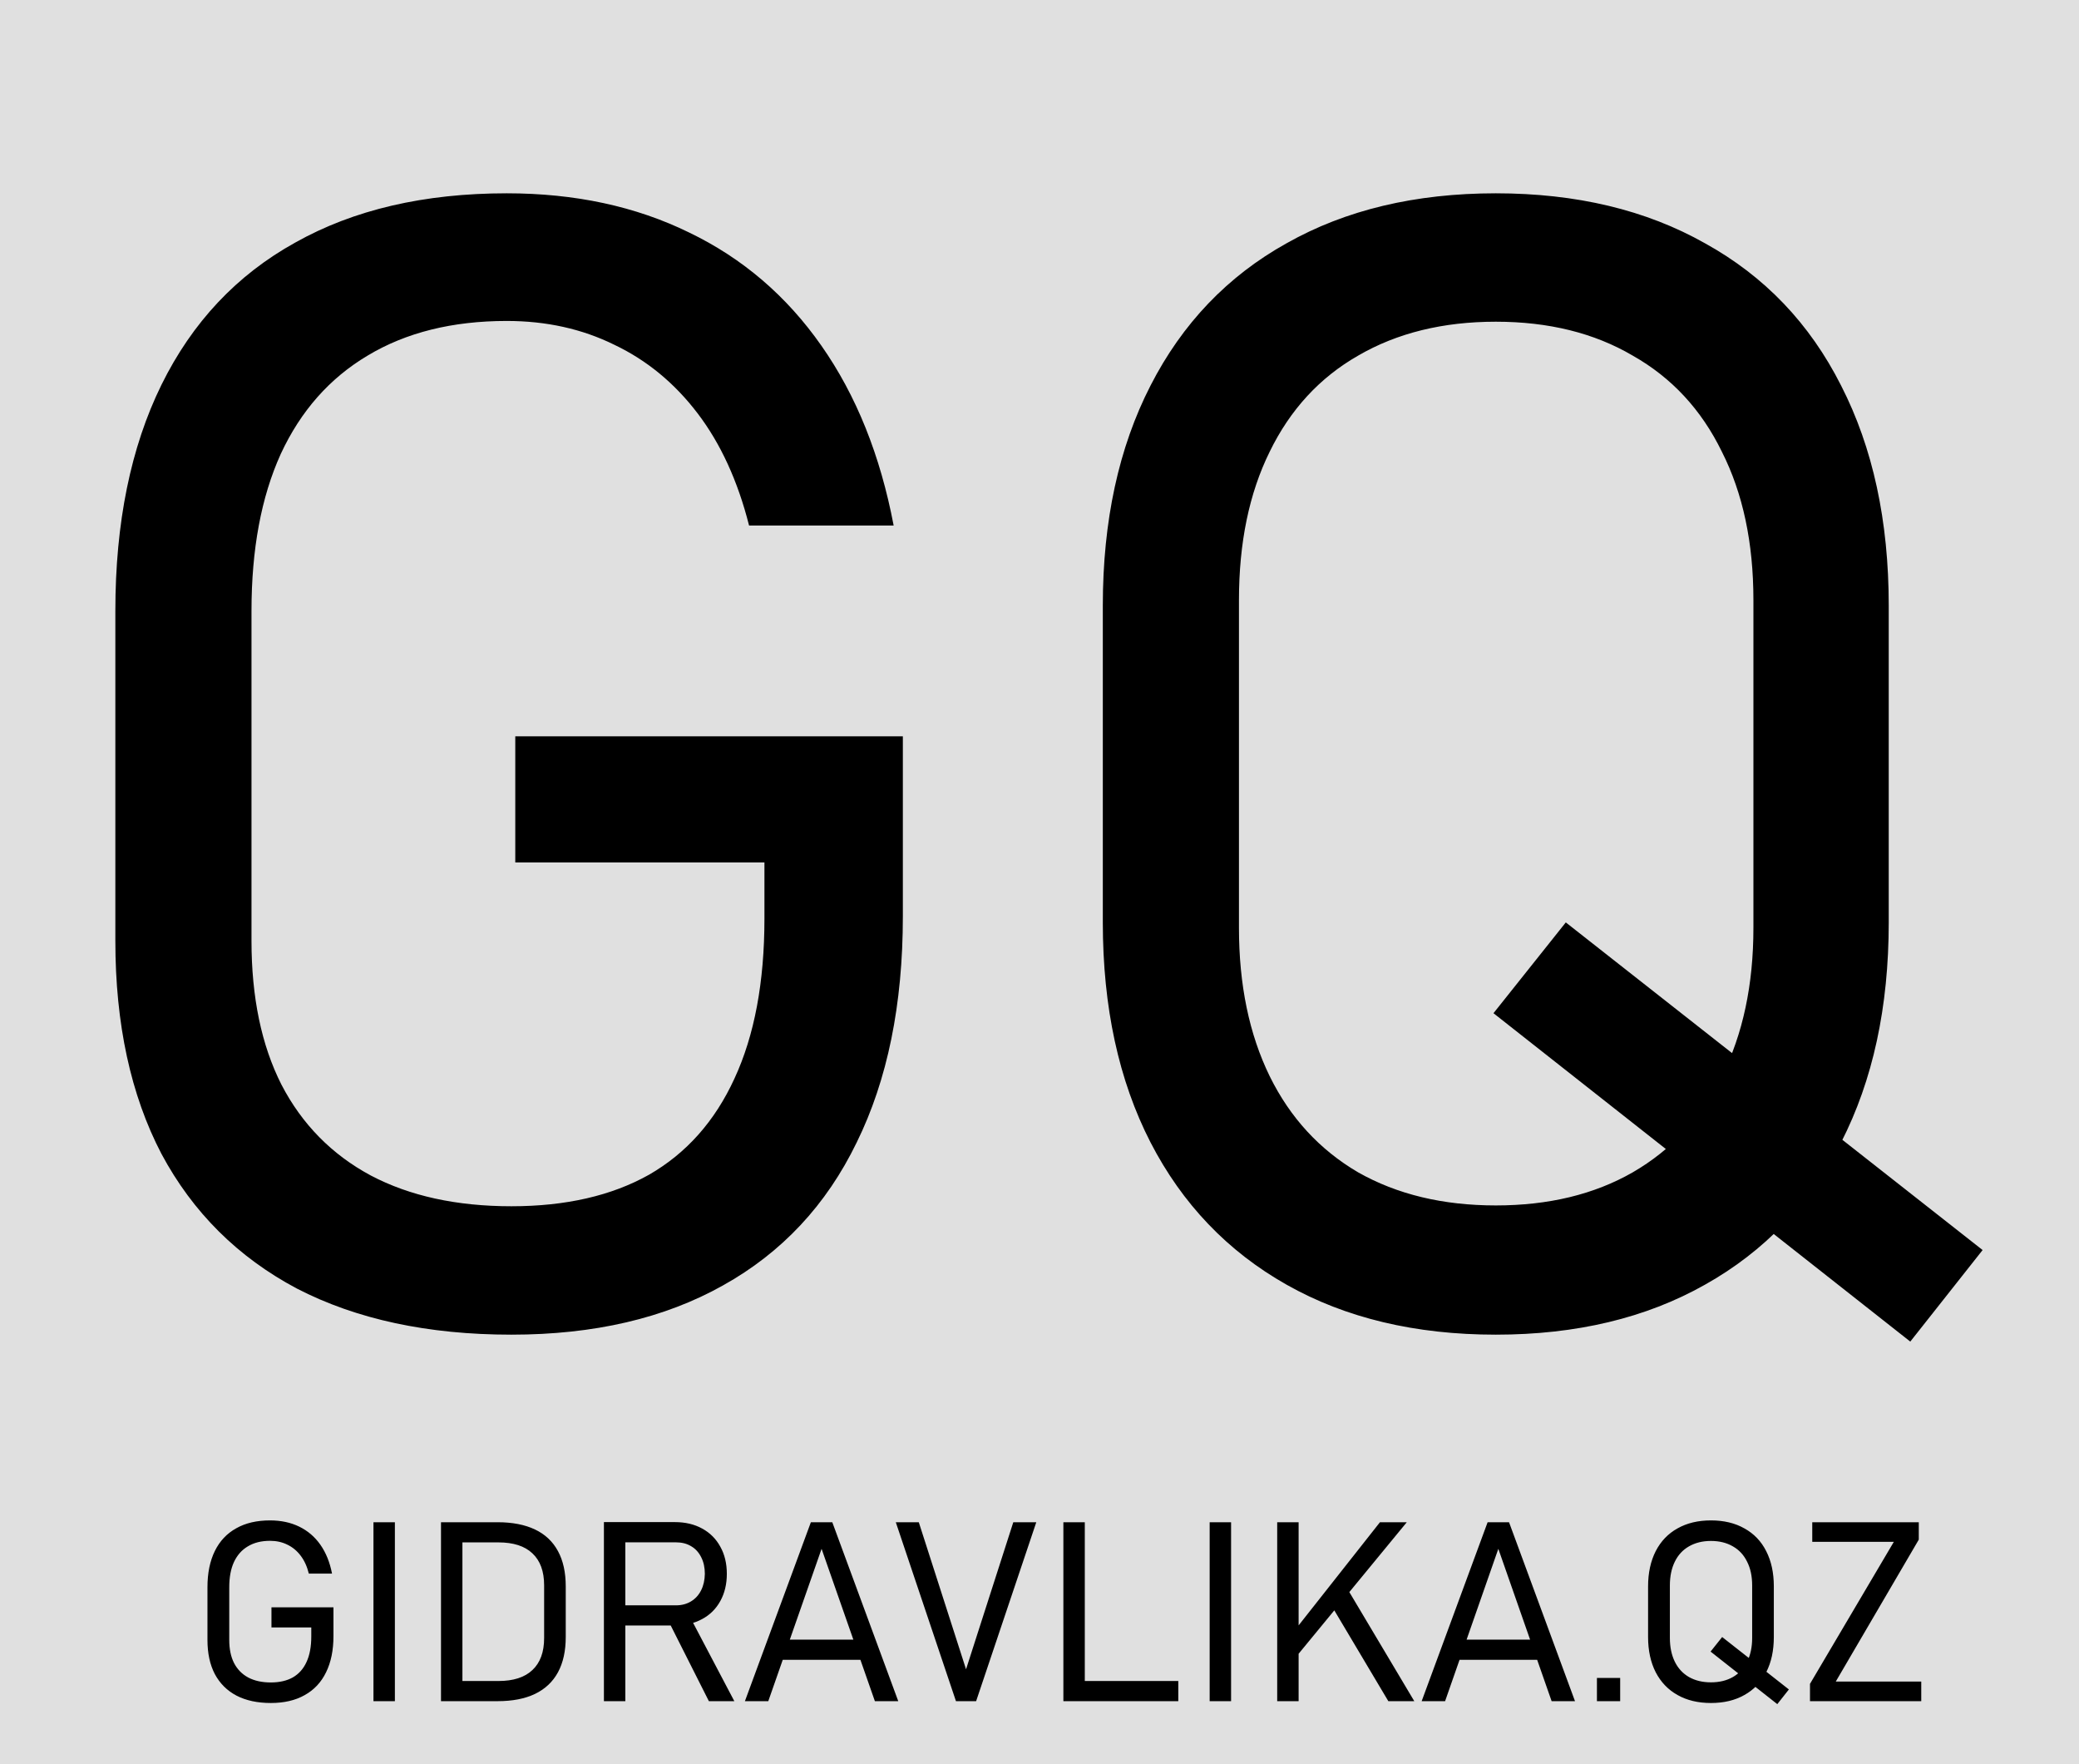<?xml version="1.0" encoding="UTF-8"?> <svg xmlns="http://www.w3.org/2000/svg" width="33" height="28" viewBox="0 0 33 28" fill="none"> <g clip-path="url(#clip0_80_2)"> <rect width="33" height="28" fill="#E0E0E0"></rect> <path d="M14.331 11.686V14.543C14.331 15.942 14.087 17.139 13.599 18.131C13.118 19.124 12.411 19.881 11.475 20.402C10.547 20.923 9.428 21.183 8.118 21.183C6.791 21.183 5.656 20.939 4.712 20.451C3.776 19.954 3.06 19.242 2.563 18.314C2.075 17.379 1.831 16.252 1.831 14.933V9.696C1.831 8.297 2.075 7.1 2.563 6.107C3.052 5.115 3.76 4.362 4.688 3.849C5.615 3.328 6.734 3.068 8.044 3.068C9.127 3.068 10.091 3.275 10.938 3.69C11.784 4.097 12.484 4.695 13.037 5.485C13.591 6.274 13.973 7.226 14.185 8.341H11.89C11.711 7.633 11.438 7.039 11.072 6.559C10.706 6.079 10.266 5.717 9.753 5.473C9.241 5.22 8.671 5.094 8.044 5.094C7.182 5.094 6.445 5.277 5.835 5.644C5.233 6.002 4.773 6.522 4.456 7.206C4.146 7.89 3.992 8.72 3.992 9.696V14.933C3.992 15.828 4.15 16.589 4.468 17.216C4.793 17.842 5.265 18.323 5.884 18.656C6.502 18.982 7.247 19.145 8.118 19.145C8.98 19.145 9.709 18.978 10.303 18.644C10.897 18.302 11.348 17.794 11.658 17.118C11.975 16.435 12.134 15.588 12.134 14.579V13.688H8.179V11.686H14.331ZM23.706 16.081L24.854 14.64L31.47 19.84L30.322 21.293L23.706 16.081ZM23.743 21.183C22.465 21.183 21.358 20.919 20.422 20.39C19.486 19.861 18.766 19.108 18.262 18.131C17.757 17.147 17.505 15.983 17.505 14.64V9.611C17.505 8.268 17.757 7.104 18.262 6.12C18.766 5.135 19.486 4.382 20.422 3.861C21.358 3.332 22.465 3.068 23.743 3.068C25.02 3.068 26.127 3.332 27.063 3.861C28.007 4.382 28.727 5.135 29.224 6.12C29.728 7.104 29.98 8.268 29.98 9.611V14.64C29.98 15.983 29.728 17.147 29.224 18.131C28.727 19.108 28.007 19.861 27.063 20.39C26.127 20.919 25.02 21.183 23.743 21.183ZM23.743 19.132C24.581 19.132 25.305 18.957 25.916 18.607C26.534 18.249 27.006 17.741 27.331 17.081C27.665 16.414 27.832 15.629 27.832 14.726V9.525C27.832 8.614 27.665 7.829 27.331 7.169C27.006 6.502 26.534 5.993 25.916 5.644C25.305 5.285 24.581 5.106 23.743 5.106C22.904 5.106 22.176 5.285 21.558 5.644C20.947 5.993 20.479 6.502 20.154 7.169C19.828 7.829 19.666 8.614 19.666 9.525V14.726C19.666 15.629 19.828 16.414 20.154 17.081C20.479 17.741 20.947 18.249 21.558 18.607C22.176 18.957 22.904 19.132 23.743 19.132Z" fill="black"></path> <path d="M5.293 25.51V25.967C5.293 26.191 5.254 26.382 5.176 26.541C5.099 26.7 4.986 26.821 4.836 26.904C4.688 26.988 4.508 27.029 4.299 27.029C4.087 27.029 3.905 26.99 3.754 26.912C3.604 26.833 3.49 26.719 3.41 26.57C3.332 26.421 3.293 26.24 3.293 26.029V25.191C3.293 24.967 3.332 24.776 3.41 24.617C3.488 24.458 3.602 24.338 3.75 24.256C3.898 24.172 4.077 24.131 4.287 24.131C4.46 24.131 4.615 24.164 4.75 24.23C4.885 24.296 4.997 24.391 5.086 24.518C5.174 24.644 5.236 24.796 5.27 24.975H4.902C4.874 24.861 4.83 24.766 4.771 24.689C4.713 24.613 4.643 24.555 4.561 24.516C4.479 24.475 4.387 24.455 4.287 24.455C4.149 24.455 4.031 24.484 3.934 24.543C3.837 24.6 3.764 24.684 3.713 24.793C3.663 24.902 3.639 25.035 3.639 25.191V26.029C3.639 26.172 3.664 26.294 3.715 26.395C3.767 26.495 3.842 26.572 3.941 26.625C4.04 26.677 4.16 26.703 4.299 26.703C4.437 26.703 4.553 26.676 4.648 26.623C4.743 26.568 4.816 26.487 4.865 26.379C4.916 26.27 4.941 26.134 4.941 25.973V25.83H4.309V25.51H5.293ZM6.268 27H5.928V24.16H6.268V27ZM7.27 26.68H7.912C8.149 26.68 8.329 26.622 8.451 26.506C8.575 26.39 8.637 26.221 8.637 25.998V25.162C8.637 24.939 8.575 24.77 8.451 24.654C8.329 24.538 8.149 24.48 7.912 24.48H7.27V24.16H7.9C8.135 24.16 8.332 24.199 8.492 24.275C8.654 24.352 8.775 24.467 8.857 24.619C8.939 24.77 8.98 24.956 8.98 25.178V25.982C8.98 26.203 8.939 26.389 8.857 26.541C8.775 26.692 8.654 26.807 8.492 26.885C8.331 26.962 8.133 27 7.898 27H7.27V26.68ZM7 24.16H7.34V27H7V24.16ZM9.76 25.479H10.729C10.82 25.479 10.9 25.458 10.969 25.416C11.038 25.374 11.091 25.316 11.129 25.24C11.167 25.165 11.186 25.078 11.188 24.979C11.188 24.88 11.169 24.792 11.131 24.717C11.093 24.64 11.04 24.581 10.971 24.541C10.902 24.499 10.821 24.479 10.729 24.479H9.76V24.158H10.713C10.877 24.158 11.021 24.192 11.145 24.26C11.27 24.328 11.366 24.424 11.434 24.549C11.503 24.672 11.537 24.816 11.537 24.979C11.537 25.141 11.503 25.285 11.434 25.41C11.366 25.534 11.27 25.63 11.145 25.697C11.02 25.765 10.876 25.799 10.713 25.799H9.76V25.479ZM9.586 24.158H9.926V27H9.586V24.158ZM10.602 25.711L10.93 25.621L11.656 27H11.252L10.602 25.711ZM12.871 24.16H13.211L14.258 27H13.887L13.041 24.582L12.195 27H11.824L12.871 24.16ZM12.307 26.023H13.801V26.344H12.307V26.023ZM14.219 24.16H14.584L15.334 26.494L16.084 24.16H16.449L15.494 27H15.174L14.219 24.16ZM16.879 24.16H17.219V27H16.879V24.16ZM17.078 26.68H18.703V27H17.078V26.68ZM19.541 27H19.201V24.16H19.541V27ZM20.498 25.943L21.904 24.16H22.33L20.527 26.352L20.498 25.943ZM20.273 24.16H20.613V27H20.273V24.16ZM21.135 25.484L21.373 25.193L22.449 27H22.037L21.135 25.484ZM23.613 24.16H23.953L25 27H24.629L23.783 24.582L22.938 27H22.566L23.613 24.16ZM23.049 26.023H24.543V26.344H23.049V26.023ZM25.348 26.631H25.717V27H25.348V26.631ZM27.152 26.213L27.336 25.982L28.395 26.814L28.211 27.047L27.152 26.213ZM27.158 27.029C26.954 27.029 26.777 26.987 26.627 26.902C26.477 26.818 26.362 26.697 26.281 26.541C26.201 26.384 26.16 26.197 26.16 25.982V25.178C26.16 24.963 26.201 24.777 26.281 24.619C26.362 24.462 26.477 24.341 26.627 24.258C26.777 24.173 26.954 24.131 27.158 24.131C27.363 24.131 27.54 24.173 27.689 24.258C27.84 24.341 27.956 24.462 28.035 24.619C28.116 24.777 28.156 24.963 28.156 25.178V25.982C28.156 26.197 28.116 26.384 28.035 26.541C27.956 26.697 27.84 26.818 27.689 26.902C27.54 26.987 27.363 27.029 27.158 27.029ZM27.158 26.701C27.292 26.701 27.408 26.673 27.506 26.617C27.605 26.56 27.68 26.479 27.732 26.373C27.786 26.266 27.812 26.141 27.812 25.996V25.164C27.812 25.018 27.786 24.893 27.732 24.787C27.68 24.68 27.605 24.599 27.506 24.543C27.408 24.486 27.292 24.457 27.158 24.457C27.024 24.457 26.908 24.486 26.809 24.543C26.711 24.599 26.636 24.68 26.584 24.787C26.532 24.893 26.506 25.018 26.506 25.164V25.996C26.506 26.141 26.532 26.266 26.584 26.373C26.636 26.479 26.711 26.56 26.809 26.617C26.908 26.673 27.024 26.701 27.158 26.701ZM30.457 24.436L29.139 26.689H30.496V27H28.73V26.725L30.061 24.471H28.766V24.16H30.457V24.436Z" fill="black"></path> </g> <defs> <clipPath id="clip0_80_2"> <rect width="33" height="28" fill="white"></rect> </clipPath> </defs> </svg> 
